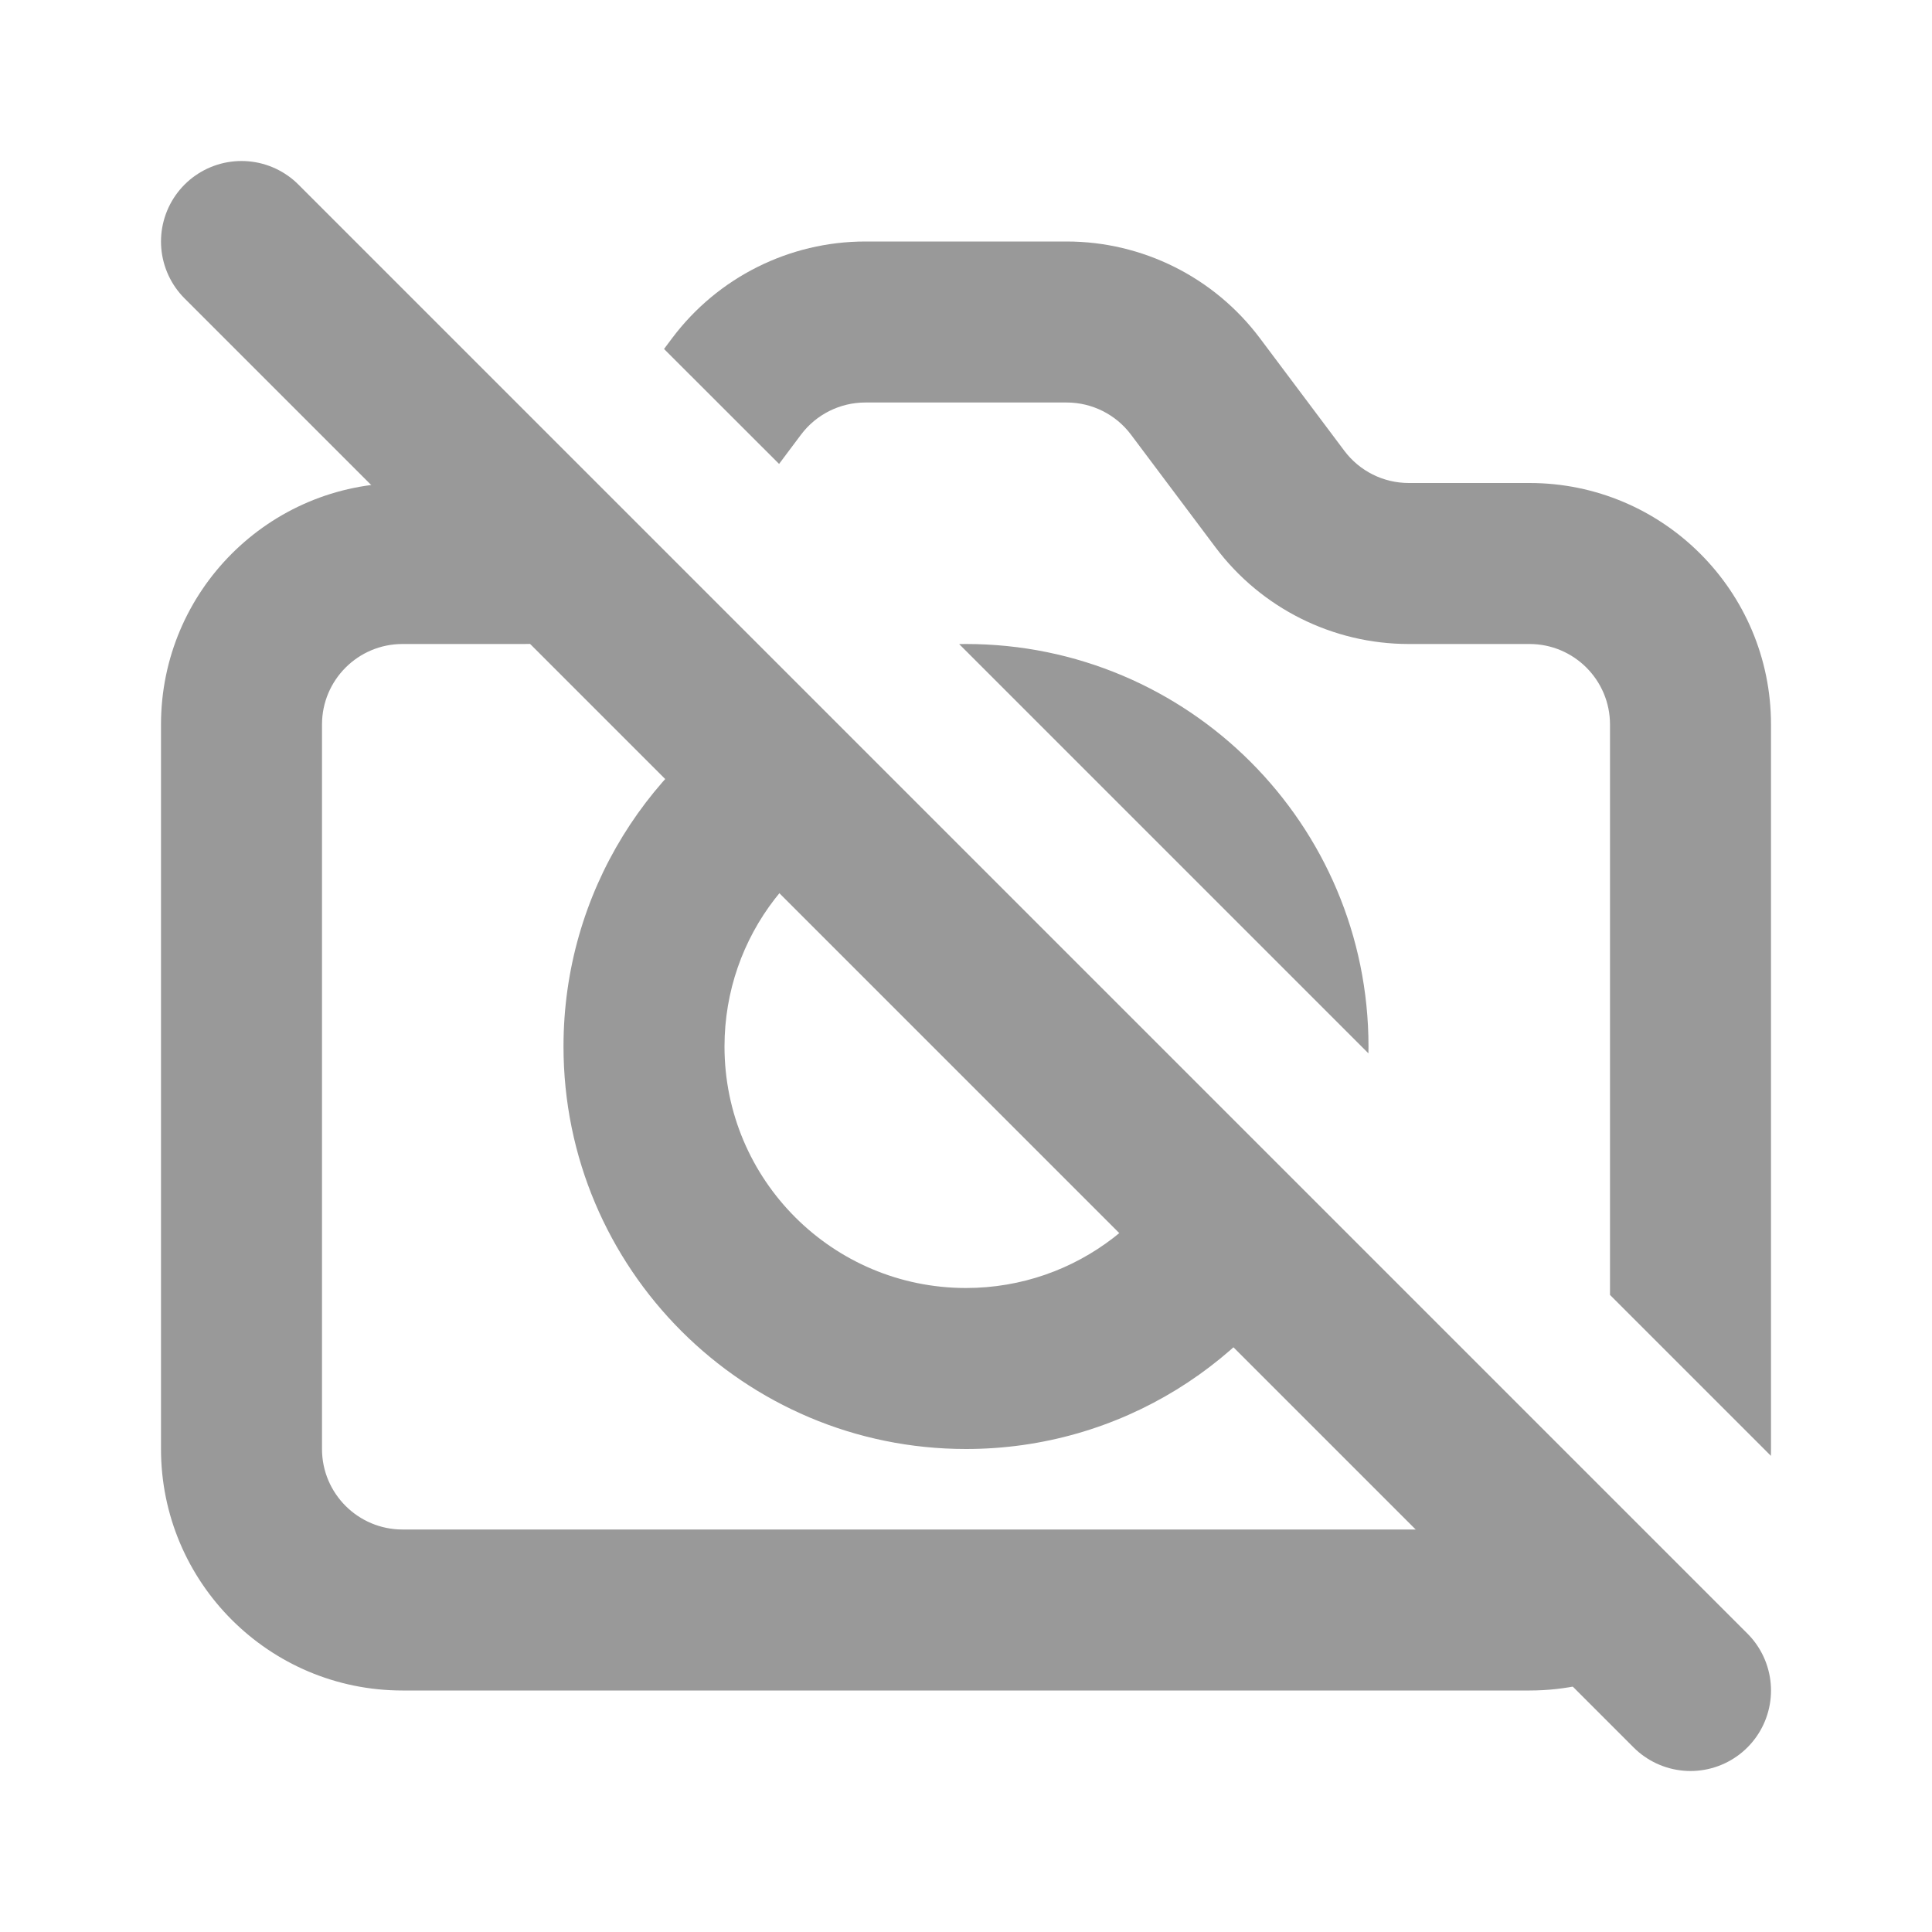 <svg width="256px" height="256px" viewBox="0 0 24 24" fill="none" xmlns="http://www.w3.org/2000/svg"><g id="SVGRepo_bgCarrier" stroke-width="0"></g><g id="SVGRepo_tracerCarrier" stroke-linecap="round" stroke-linejoin="round"></g><g id="SVGRepo_iconCarrier"> <path fill-rule="evenodd" clip-rule="evenodd" d="M6.969 5.883C6.826 5.959 6.666 6 6.5 6H5C3.343 6 2 7.343 2 9V18C2 19.657 3.343 21 5 21H19C19.902 21 20.712 20.602 21.262 19.971C21.09 19.929 20.927 19.841 20.793 19.707L19.749 18.663C19.566 18.87 19.298 19 19 19H5C4.448 19 4 18.552 4 18V9C4 8.448 4.448 8 5 8H6.5C7.202 8 7.873 7.754 8.404 7.318L6.969 5.883ZM9.664 8.578C8.079 9.417 7 11.082 7 13C7 15.761 9.239 18 12 18C13.918 18 15.583 16.921 16.422 15.336L14.891 13.805C14.539 15.071 13.378 16 12 16C10.343 16 9 14.657 9 13C9 11.622 9.929 10.461 11.195 10.109L9.664 8.578ZM16.999 13.085L11.915 8.001C11.943 8 11.972 8 12 8C14.761 8 17 10.239 17 13C17 13.028 17 13.057 16.999 13.085ZM20 16.086V9C20 8.448 19.552 8 19 8H17.5C16.556 8 15.667 7.555 15.1 6.8L14.05 5.4C13.861 5.148 13.565 5 13.25 5H10.75C10.435 5 10.139 5.148 9.95 5.4L9.678 5.763L8.249 4.335L8.35 4.2C8.917 3.445 9.806 3 10.75 3H13.25C14.194 3 15.083 3.445 15.65 4.2L16.7 5.6C16.889 5.852 17.185 6 17.5 6H19C20.657 6 22 7.343 22 9V18C22 18.028 22 18.056 21.999 18.085L20 16.086Z" fill="#999999"></path> <path d="M3 3L21 21" stroke="#999999" stroke-width="2" stroke-linecap="round" stroke-linejoin="round"></path> </g></svg>